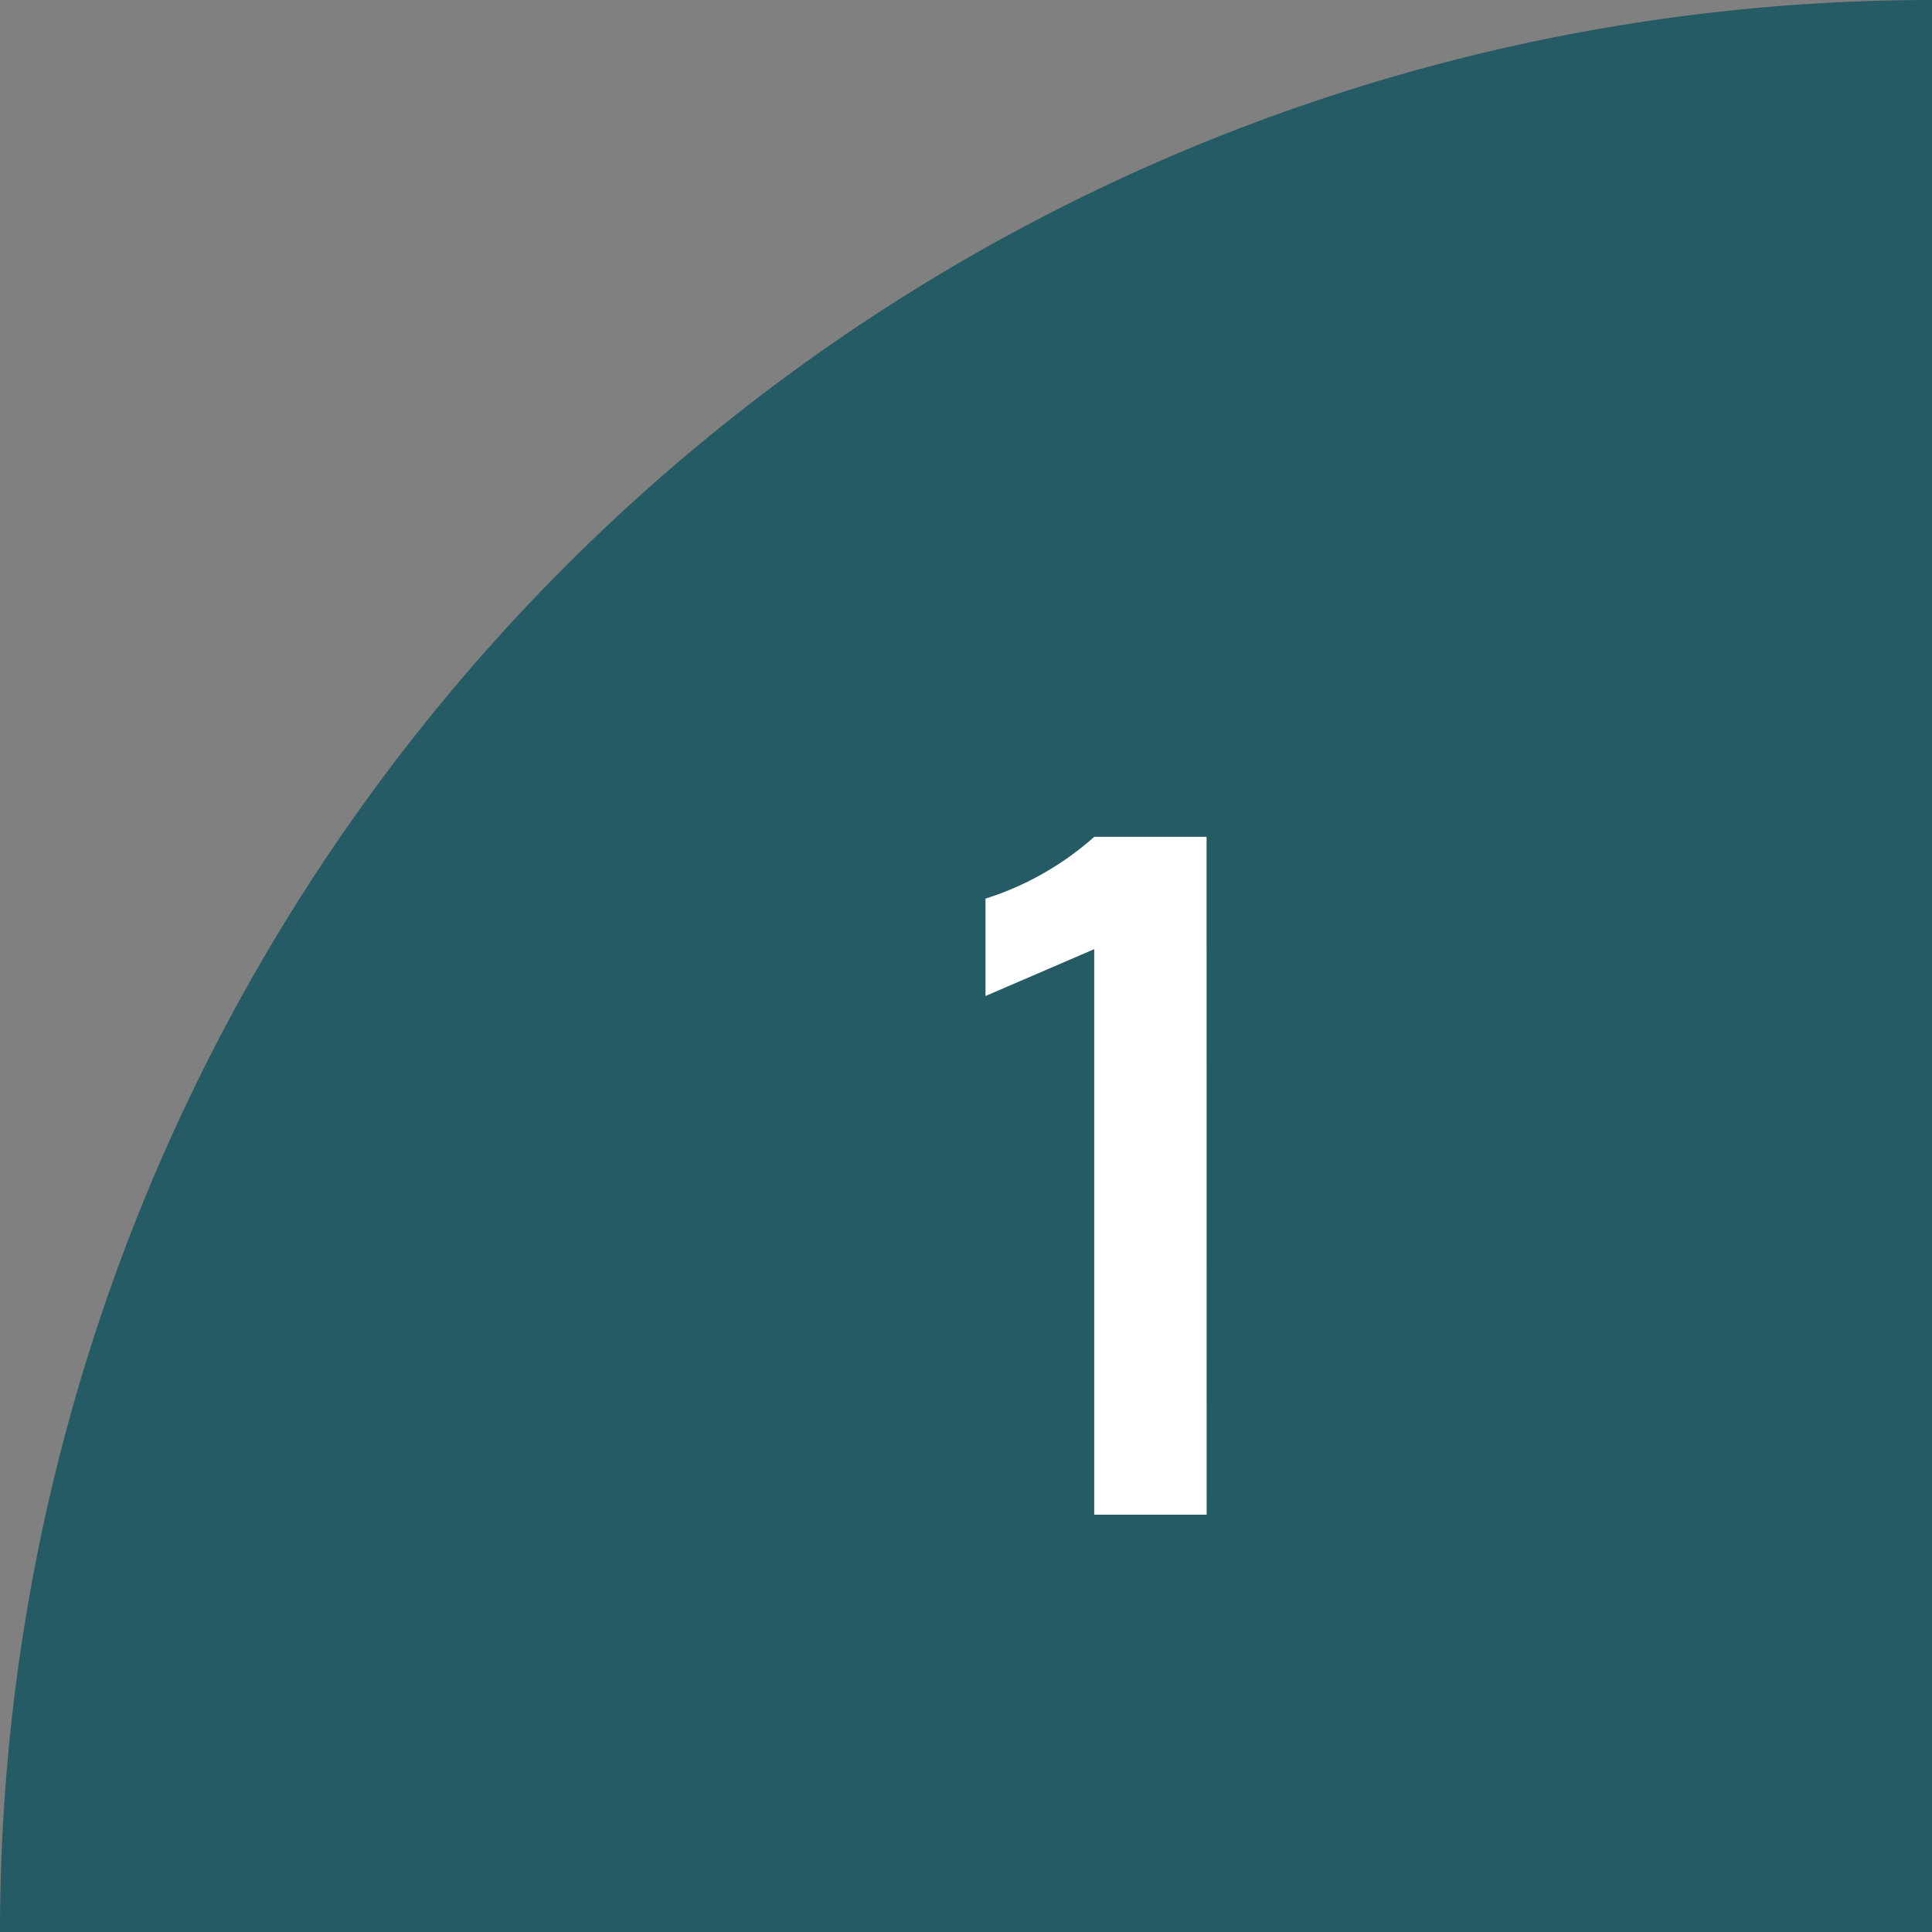 <svg xmlns="http://www.w3.org/2000/svg" width="63.971" height="63.971" viewBox="0 0 63.971 63.971">
  <rect x="0" y="0" width="63.971" height="63.971" fill="#808080" stroke="none"/>
  <g id="Group_2476" data-name="Group 2476" transform="translate(-905.969 -3007.184)">
    <path id="Path_21468" data-name="Path 21468" d="M905.969,3071.155a63.971,63.971,0,0,1,63.971-63.971v63.971Z" fill="#245b64"/>
    <g id="Group_1902" data-name="Group 1902">
      <path id="Path_21469" data-name="Path 21469" d="M945.923,3057.337H942.2v-18.725l-3.6,1.551v-3.224a9.908,9.908,0,0,0,3.6-2.046h3.72Z" fill="#fff"/>
    </g>
  </g>
</svg>
